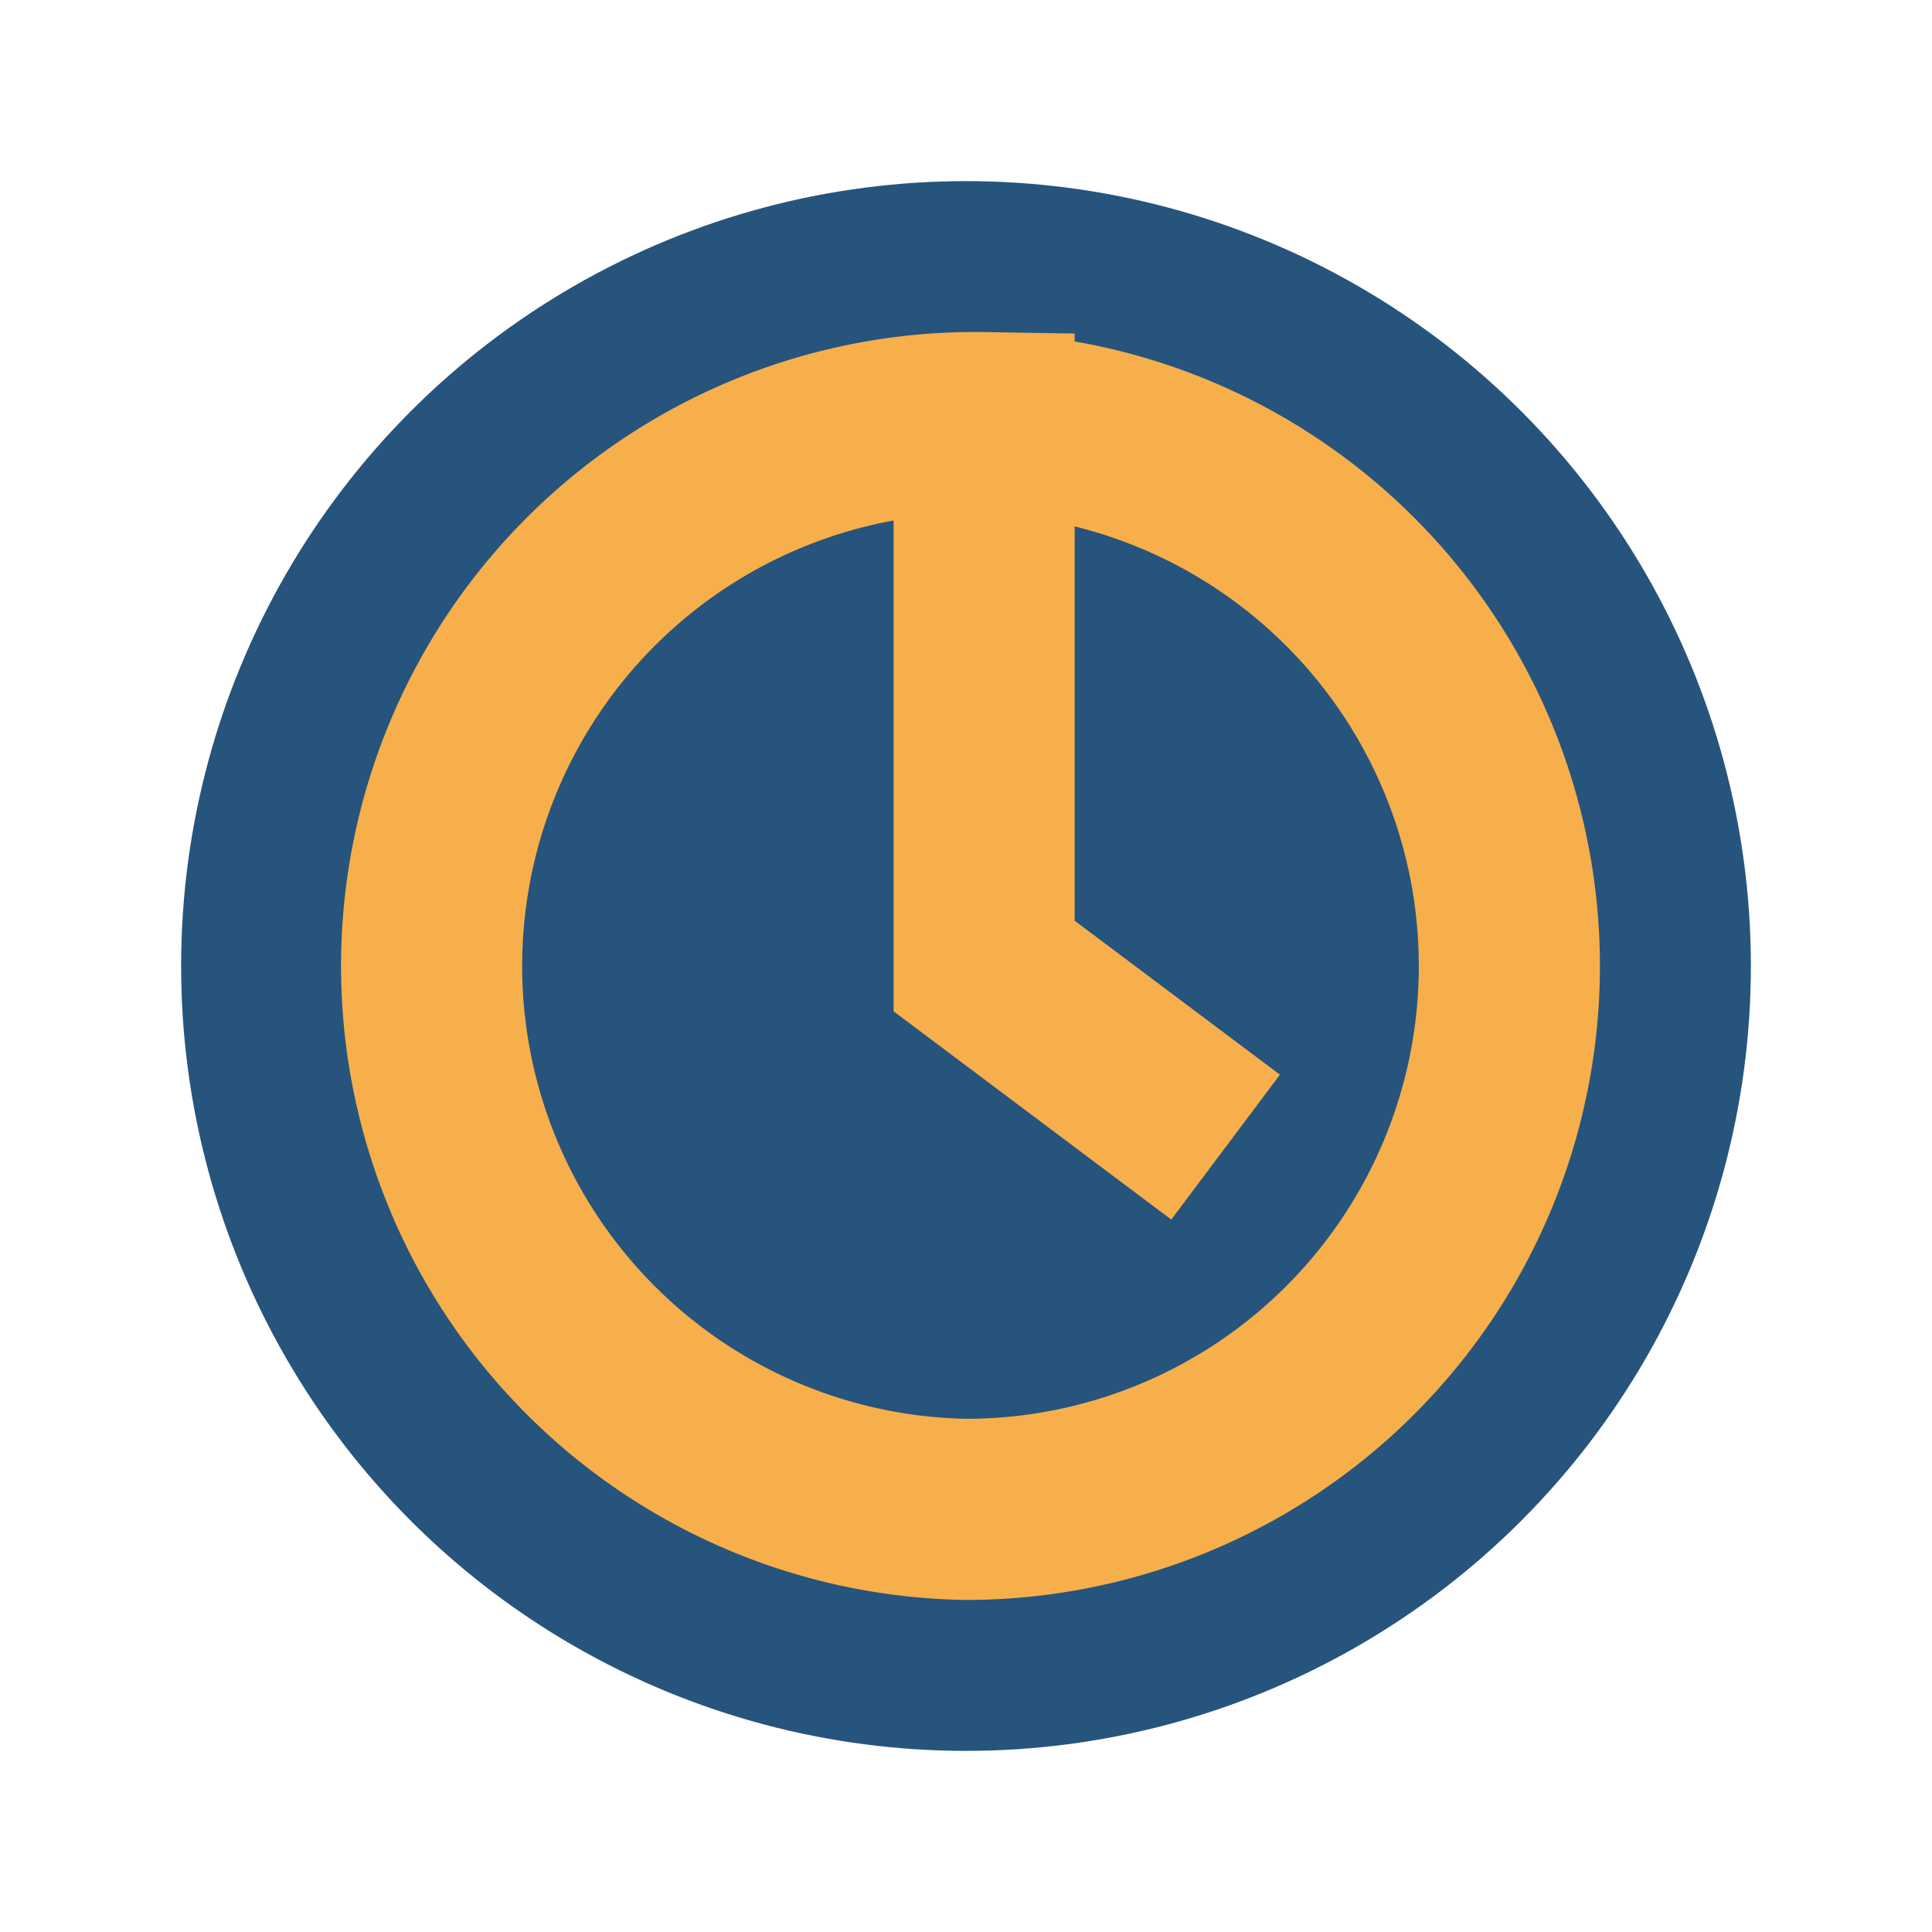 <?xml version="1.0" encoding="UTF-8"?>
<svg xmlns="http://www.w3.org/2000/svg" width="32" height="32" viewBox="0 0 32 32"><circle cx="16" cy="16" r="13" fill="#26547C"/><path fill="none" stroke="#F6AF4B" stroke-width="3" d="M16 7a9 9 0 110 18 9 9 0 01.3-18V16l4 3"/></svg>